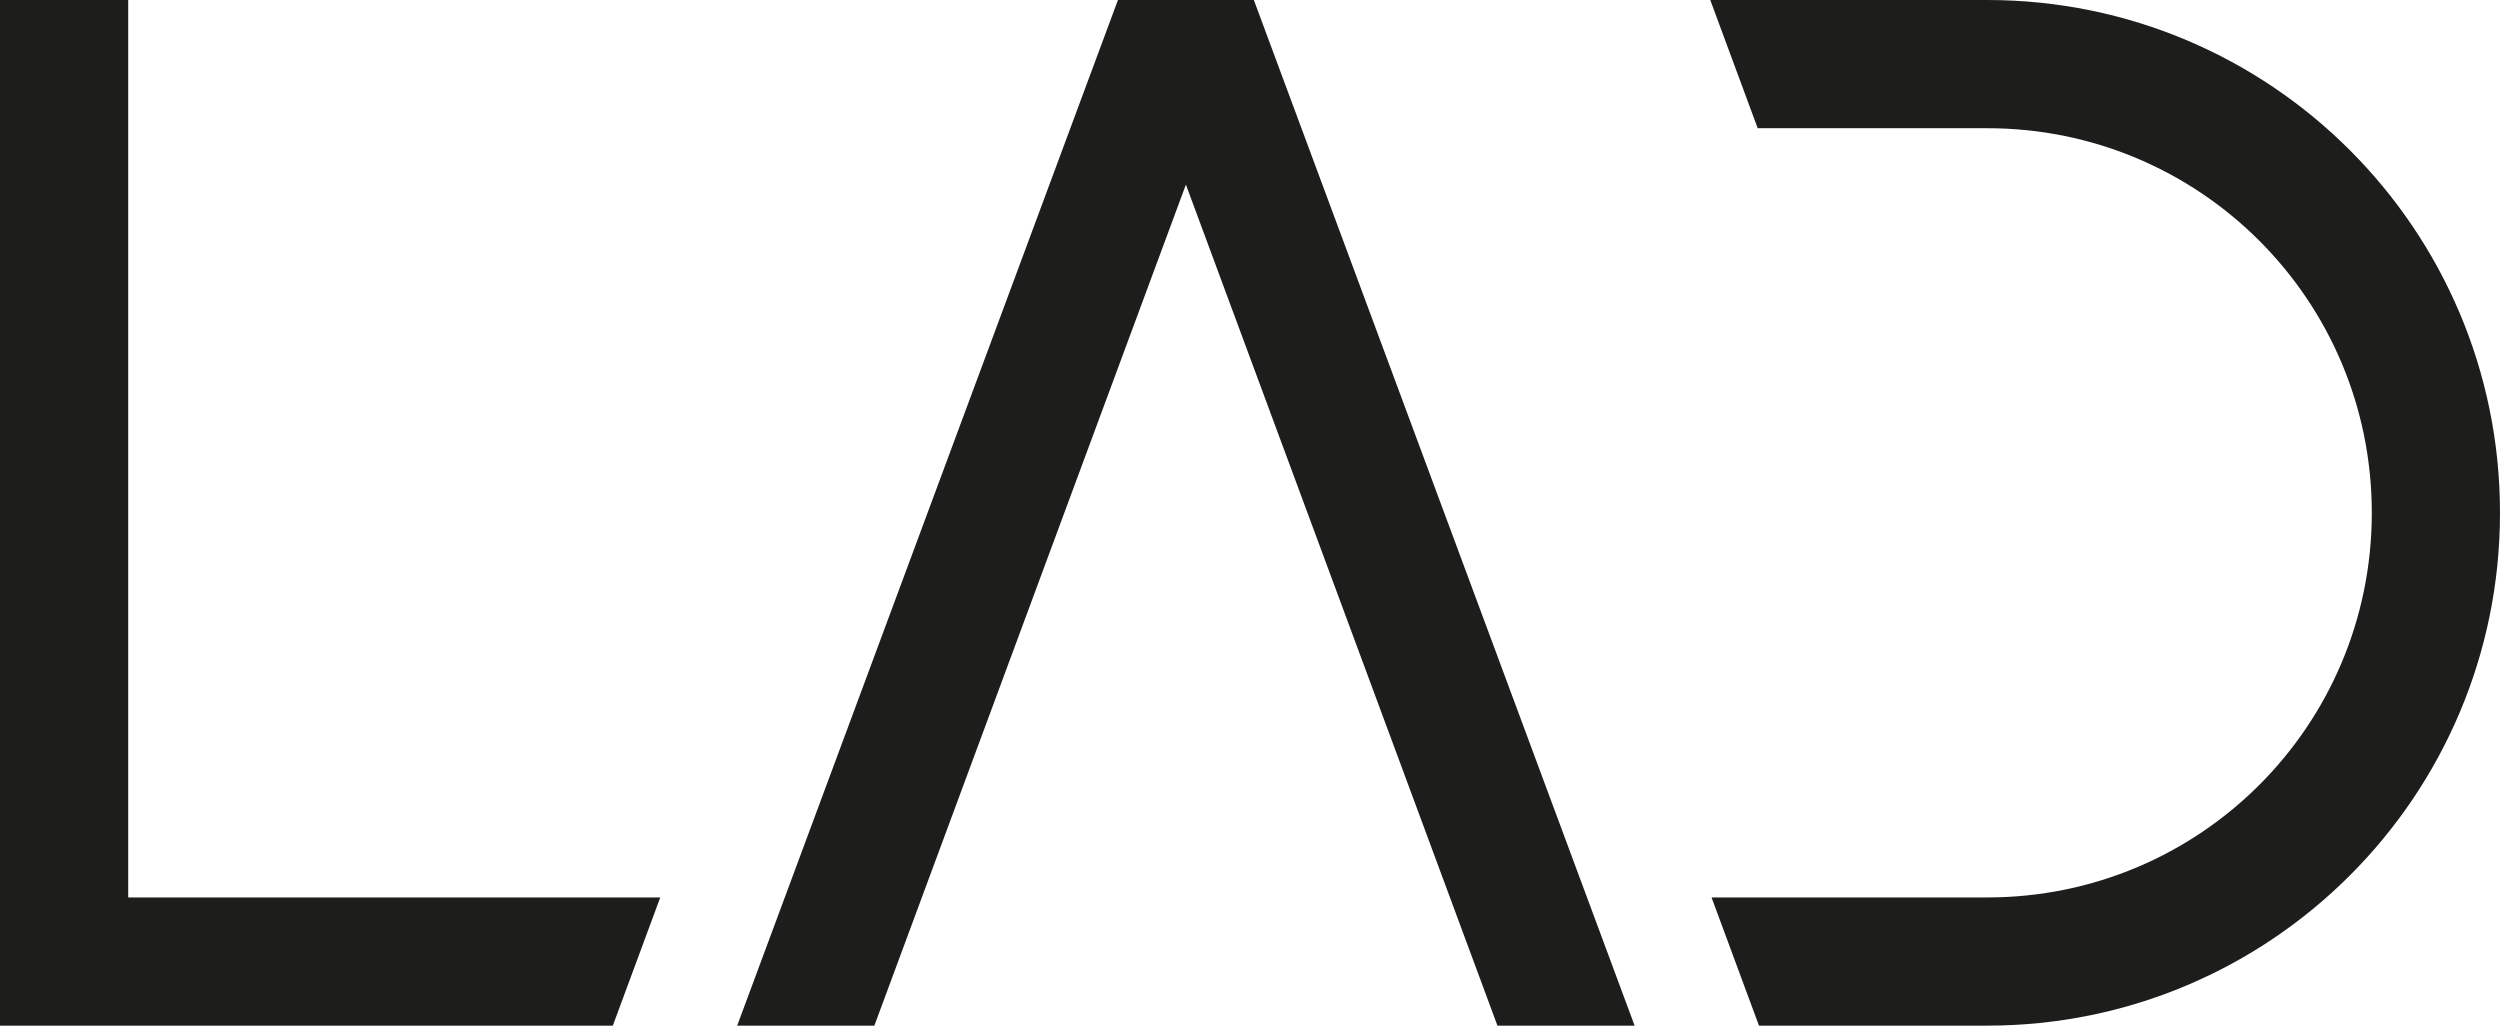 <?xml version="1.0" encoding="utf-8"?>
<!-- Generator: Adobe Illustrator 24.2.1, SVG Export Plug-In . SVG Version: 6.00 Build 0)  -->
<svg version="1.1" id="Ebene_1" xmlns="http://www.w3.org/2000/svg" xmlns:xlink="http://www.w3.org/1999/xlink" x="0px" y="0px"
	 viewBox="0 0 195 80" style="enable-background:new 0 0 195 80;" xml:space="preserve">
<style type="text/css">
	.st0{fill:#1D1D1B;}
</style>
<path class="st0" d="M47.8,80l3.7-10H10V0H0v70v10h10H47.8z M127.5,80L97.8,0H87.2L57.5,80h10.7l24.3-65.6L116.8,80H127.5z M195,40
	c0-22.1-17.9-40-40-40h-21.6l3.7,10H155c16.6,0,30,13.4,30,30c0,16.6-13.4,30-30,30h-21.5l3.7,10H155v0C177.1,80,195,62.1,195,40"/>
</svg>

